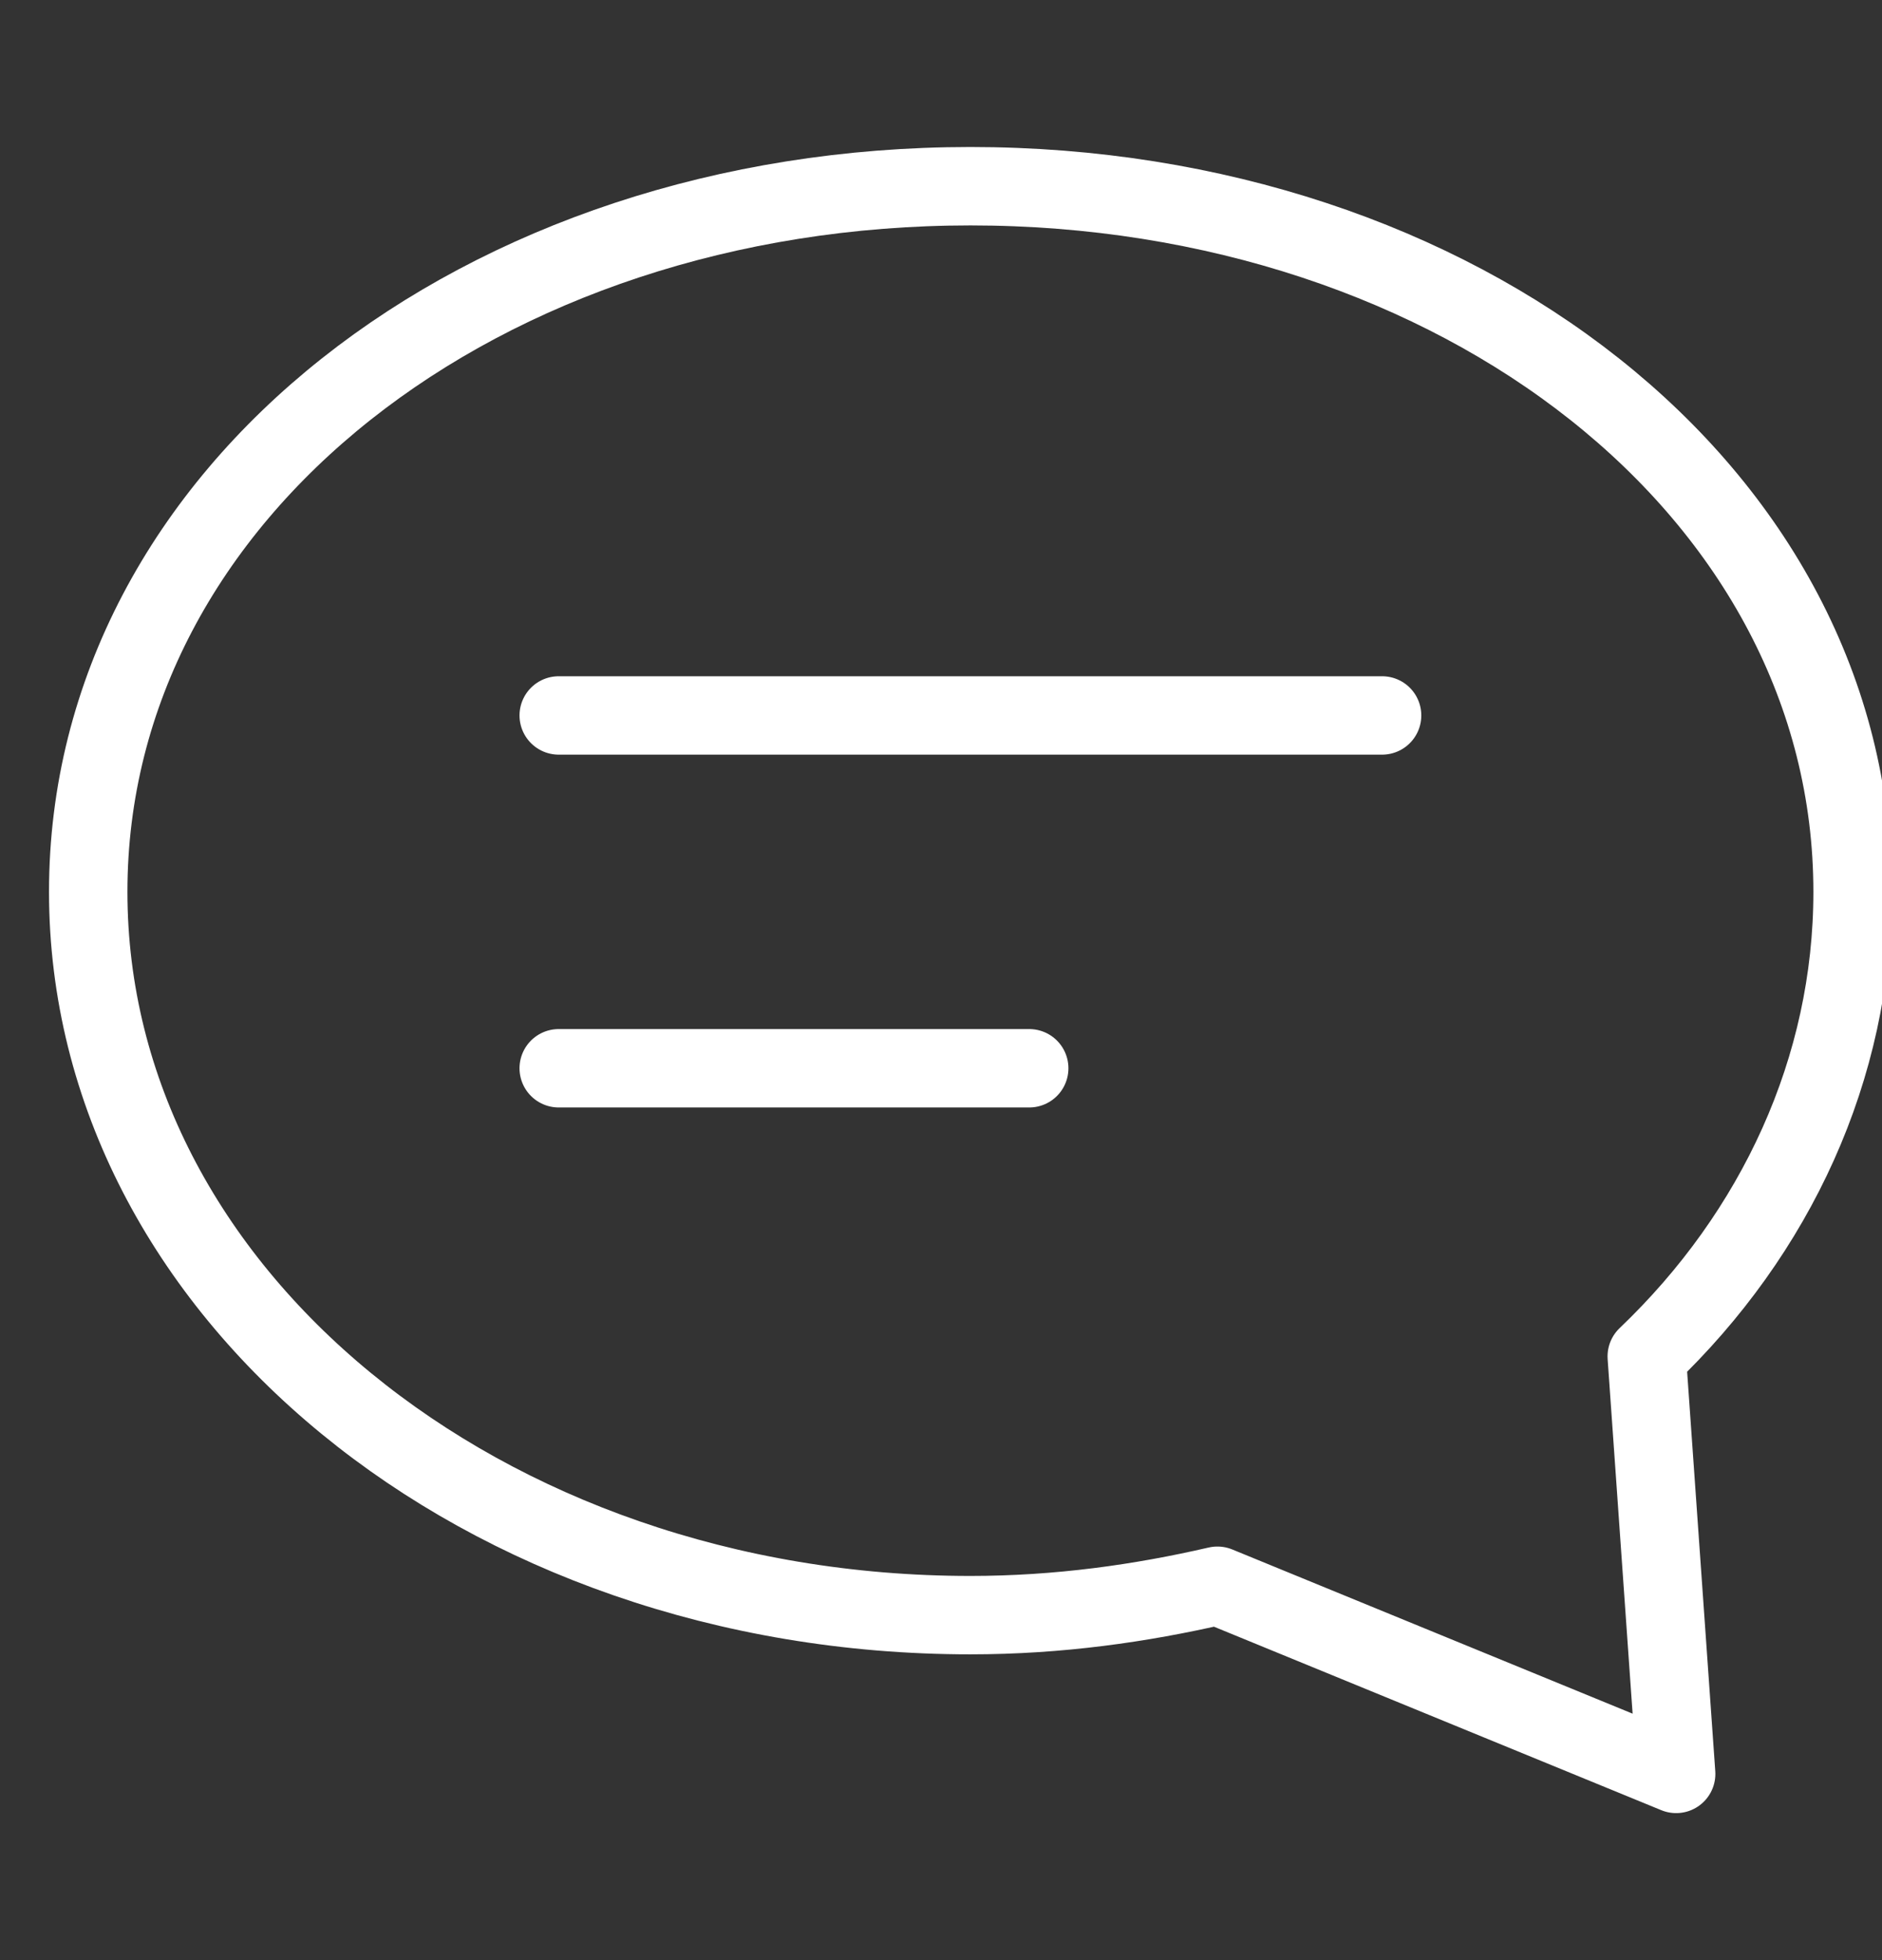 <svg width="24" height="25" viewBox="0 0 24 25" fill="none" xmlns="http://www.w3.org/2000/svg">
<rect x="0" y="0" width="24" height="25" fill="#333333" stroke="none"/>
<g clip-path="url(#clip0)">
<path d="M21 17.3C22.65 15.725 23.625 13.625 23.625 11.375C23.625 6.275 18.6 2.375 12.375 2.375C6.15 2.375 1.125 6.275 1.125 11.375C1.125 16.475 6.15 20.6 12.375 20.6C13.5 20.6 14.55 20.45 15.525 20.225L21.375 22.625L21 17.3Z" stroke="white" stroke-miterlimit="10" stroke-linecap="round" stroke-linejoin="round"/>
<path d="M7.125 9.125H17.625" stroke="white" stroke-miterlimit="10" stroke-linecap="round" stroke-linejoin="round"/>
<path d="M7.125 13.625H13.125" stroke="white" stroke-miterlimit="10" stroke-linecap="round" stroke-linejoin="round"/>
</g>
<defs>
<clipPath id="clip0">
<rect width="24" height="24" fill="white" transform="translate(0 0.5)"/>
</clipPath>
</defs>
</svg>

